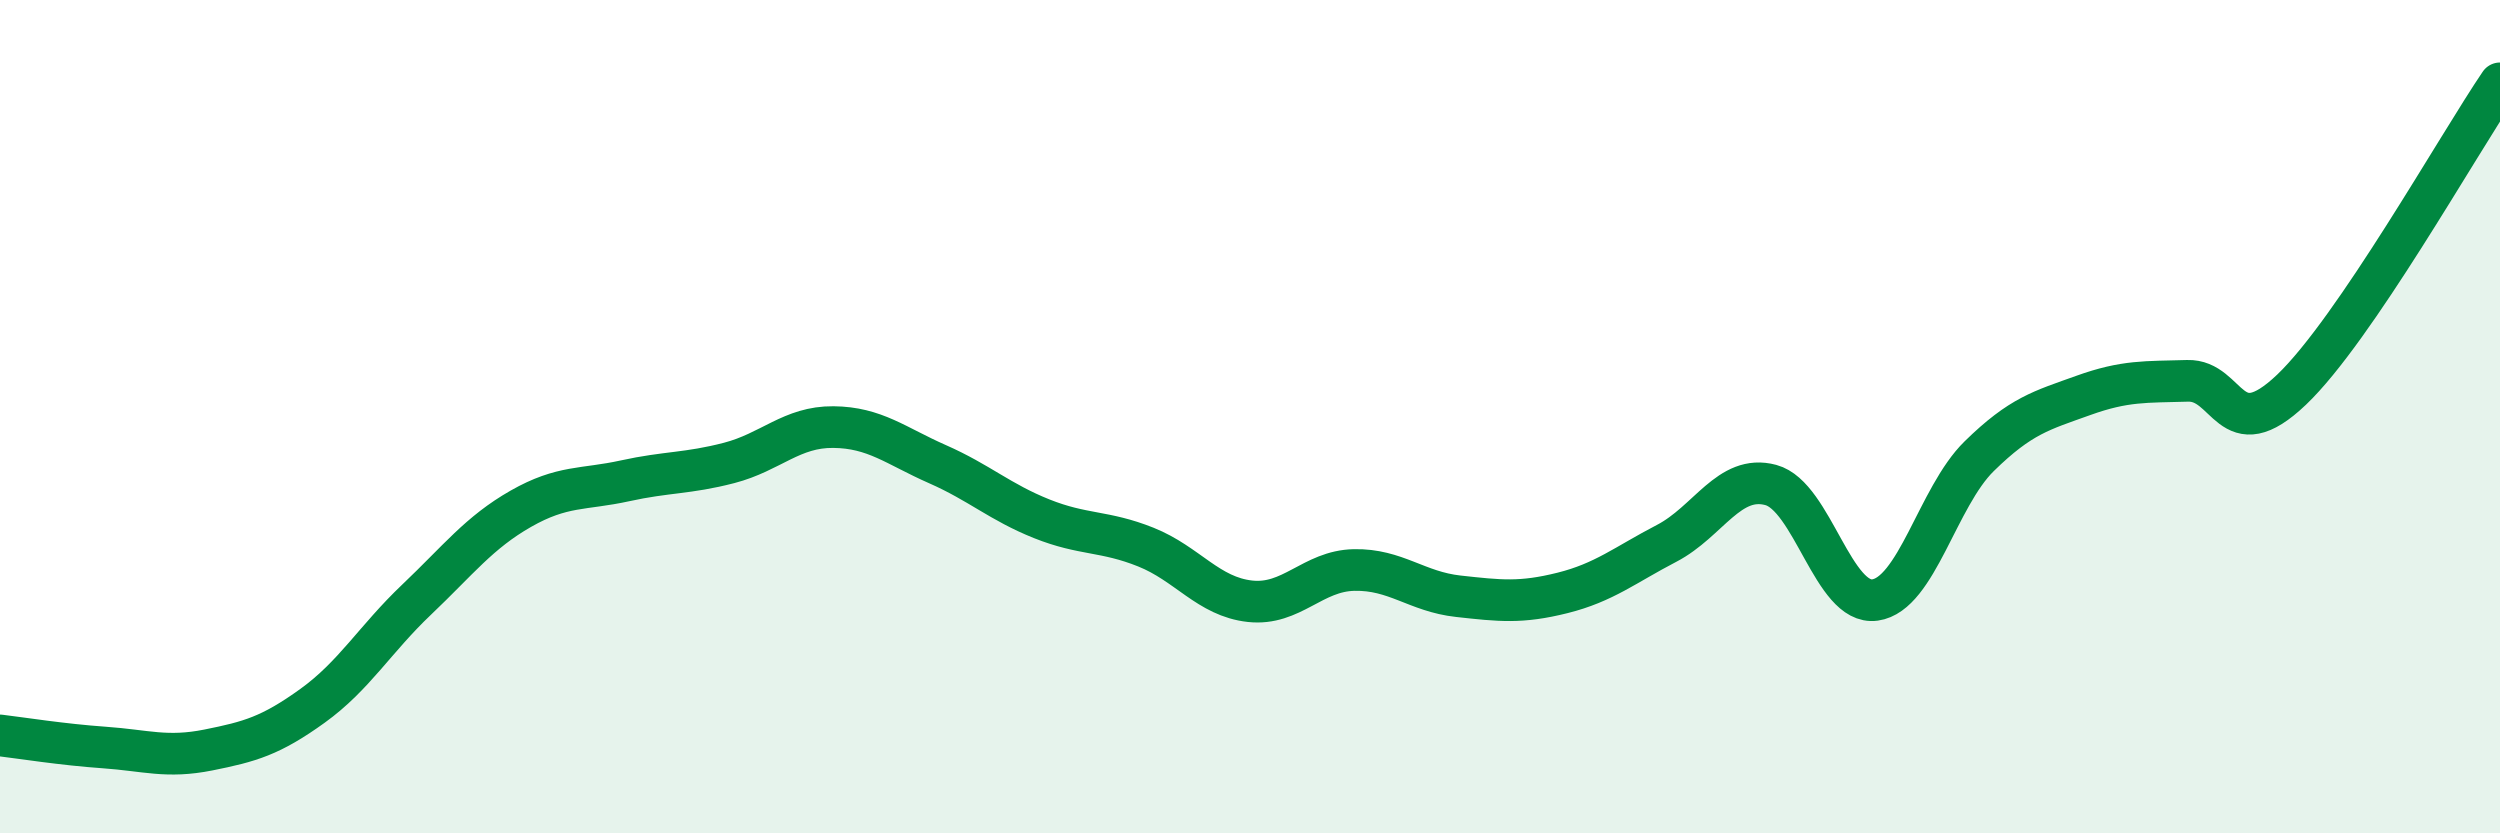 
    <svg width="60" height="20" viewBox="0 0 60 20" xmlns="http://www.w3.org/2000/svg">
      <path
        d="M 0,17.65 C 0.5,17.71 1.5,17.87 2.5,17.94 C 3.5,18.01 4,18.2 5,18 C 6,17.8 6.5,17.66 7.5,16.94 C 8.5,16.22 9,15.34 10,14.39 C 11,13.44 11.5,12.78 12.5,12.21 C 13.5,11.64 14,11.76 15,11.54 C 16,11.32 16.5,11.37 17.5,11.11 C 18.5,10.85 19,10.24 20,10.25 C 21,10.26 21.5,10.7 22.5,11.14 C 23.5,11.58 24,12.05 25,12.45 C 26,12.85 26.5,12.73 27.5,13.13 C 28.5,13.53 29,14.32 30,14.43 C 31,14.54 31.5,13.7 32.5,13.68 C 33.5,13.66 34,14.2 35,14.31 C 36,14.42 36.5,14.48 37.5,14.23 C 38.5,13.98 39,13.56 40,13.04 C 41,12.52 41.5,11.37 42.5,11.64 C 43.5,11.91 44,14.54 45,14.4 C 46,14.26 46.5,11.93 47.5,10.95 C 48.5,9.97 49,9.85 50,9.49 C 51,9.13 51.5,9.17 52.5,9.14 C 53.5,9.11 53.5,10.78 55,9.35 C 56.5,7.92 59,3.47 60,2L60 20L0 20Z"
        fill="#008740"
        opacity="0.1"
        stroke-linecap="round"
        stroke-linejoin="round"
      />
      <path
        d="M 0,17.65 C 0.5,17.71 1.5,17.87 2.5,17.94 C 3.5,18.01 4,18.2 5,18 C 6,17.8 6.5,17.66 7.5,16.94 C 8.5,16.22 9,15.34 10,14.39 C 11,13.44 11.5,12.78 12.5,12.21 C 13.5,11.64 14,11.76 15,11.54 C 16,11.32 16.5,11.37 17.5,11.11 C 18.5,10.85 19,10.24 20,10.25 C 21,10.26 21.5,10.7 22.5,11.14 C 23.5,11.58 24,12.05 25,12.45 C 26,12.85 26.5,12.73 27.5,13.13 C 28.5,13.53 29,14.32 30,14.43 C 31,14.54 31.5,13.7 32.5,13.68 C 33.5,13.66 34,14.2 35,14.31 C 36,14.42 36.5,14.48 37.5,14.23 C 38.5,13.98 39,13.56 40,13.04 C 41,12.52 41.5,11.37 42.5,11.64 C 43.5,11.91 44,14.54 45,14.4 C 46,14.26 46.5,11.93 47.5,10.95 C 48.5,9.97 49,9.85 50,9.49 C 51,9.13 51.5,9.17 52.5,9.14 C 53.5,9.11 53.5,10.78 55,9.35 C 56.5,7.92 59,3.47 60,2"
        stroke="#008740"
        stroke-width="1"
        fill="none"
        stroke-linecap="round"
        stroke-linejoin="round"
      />
    </svg>
  